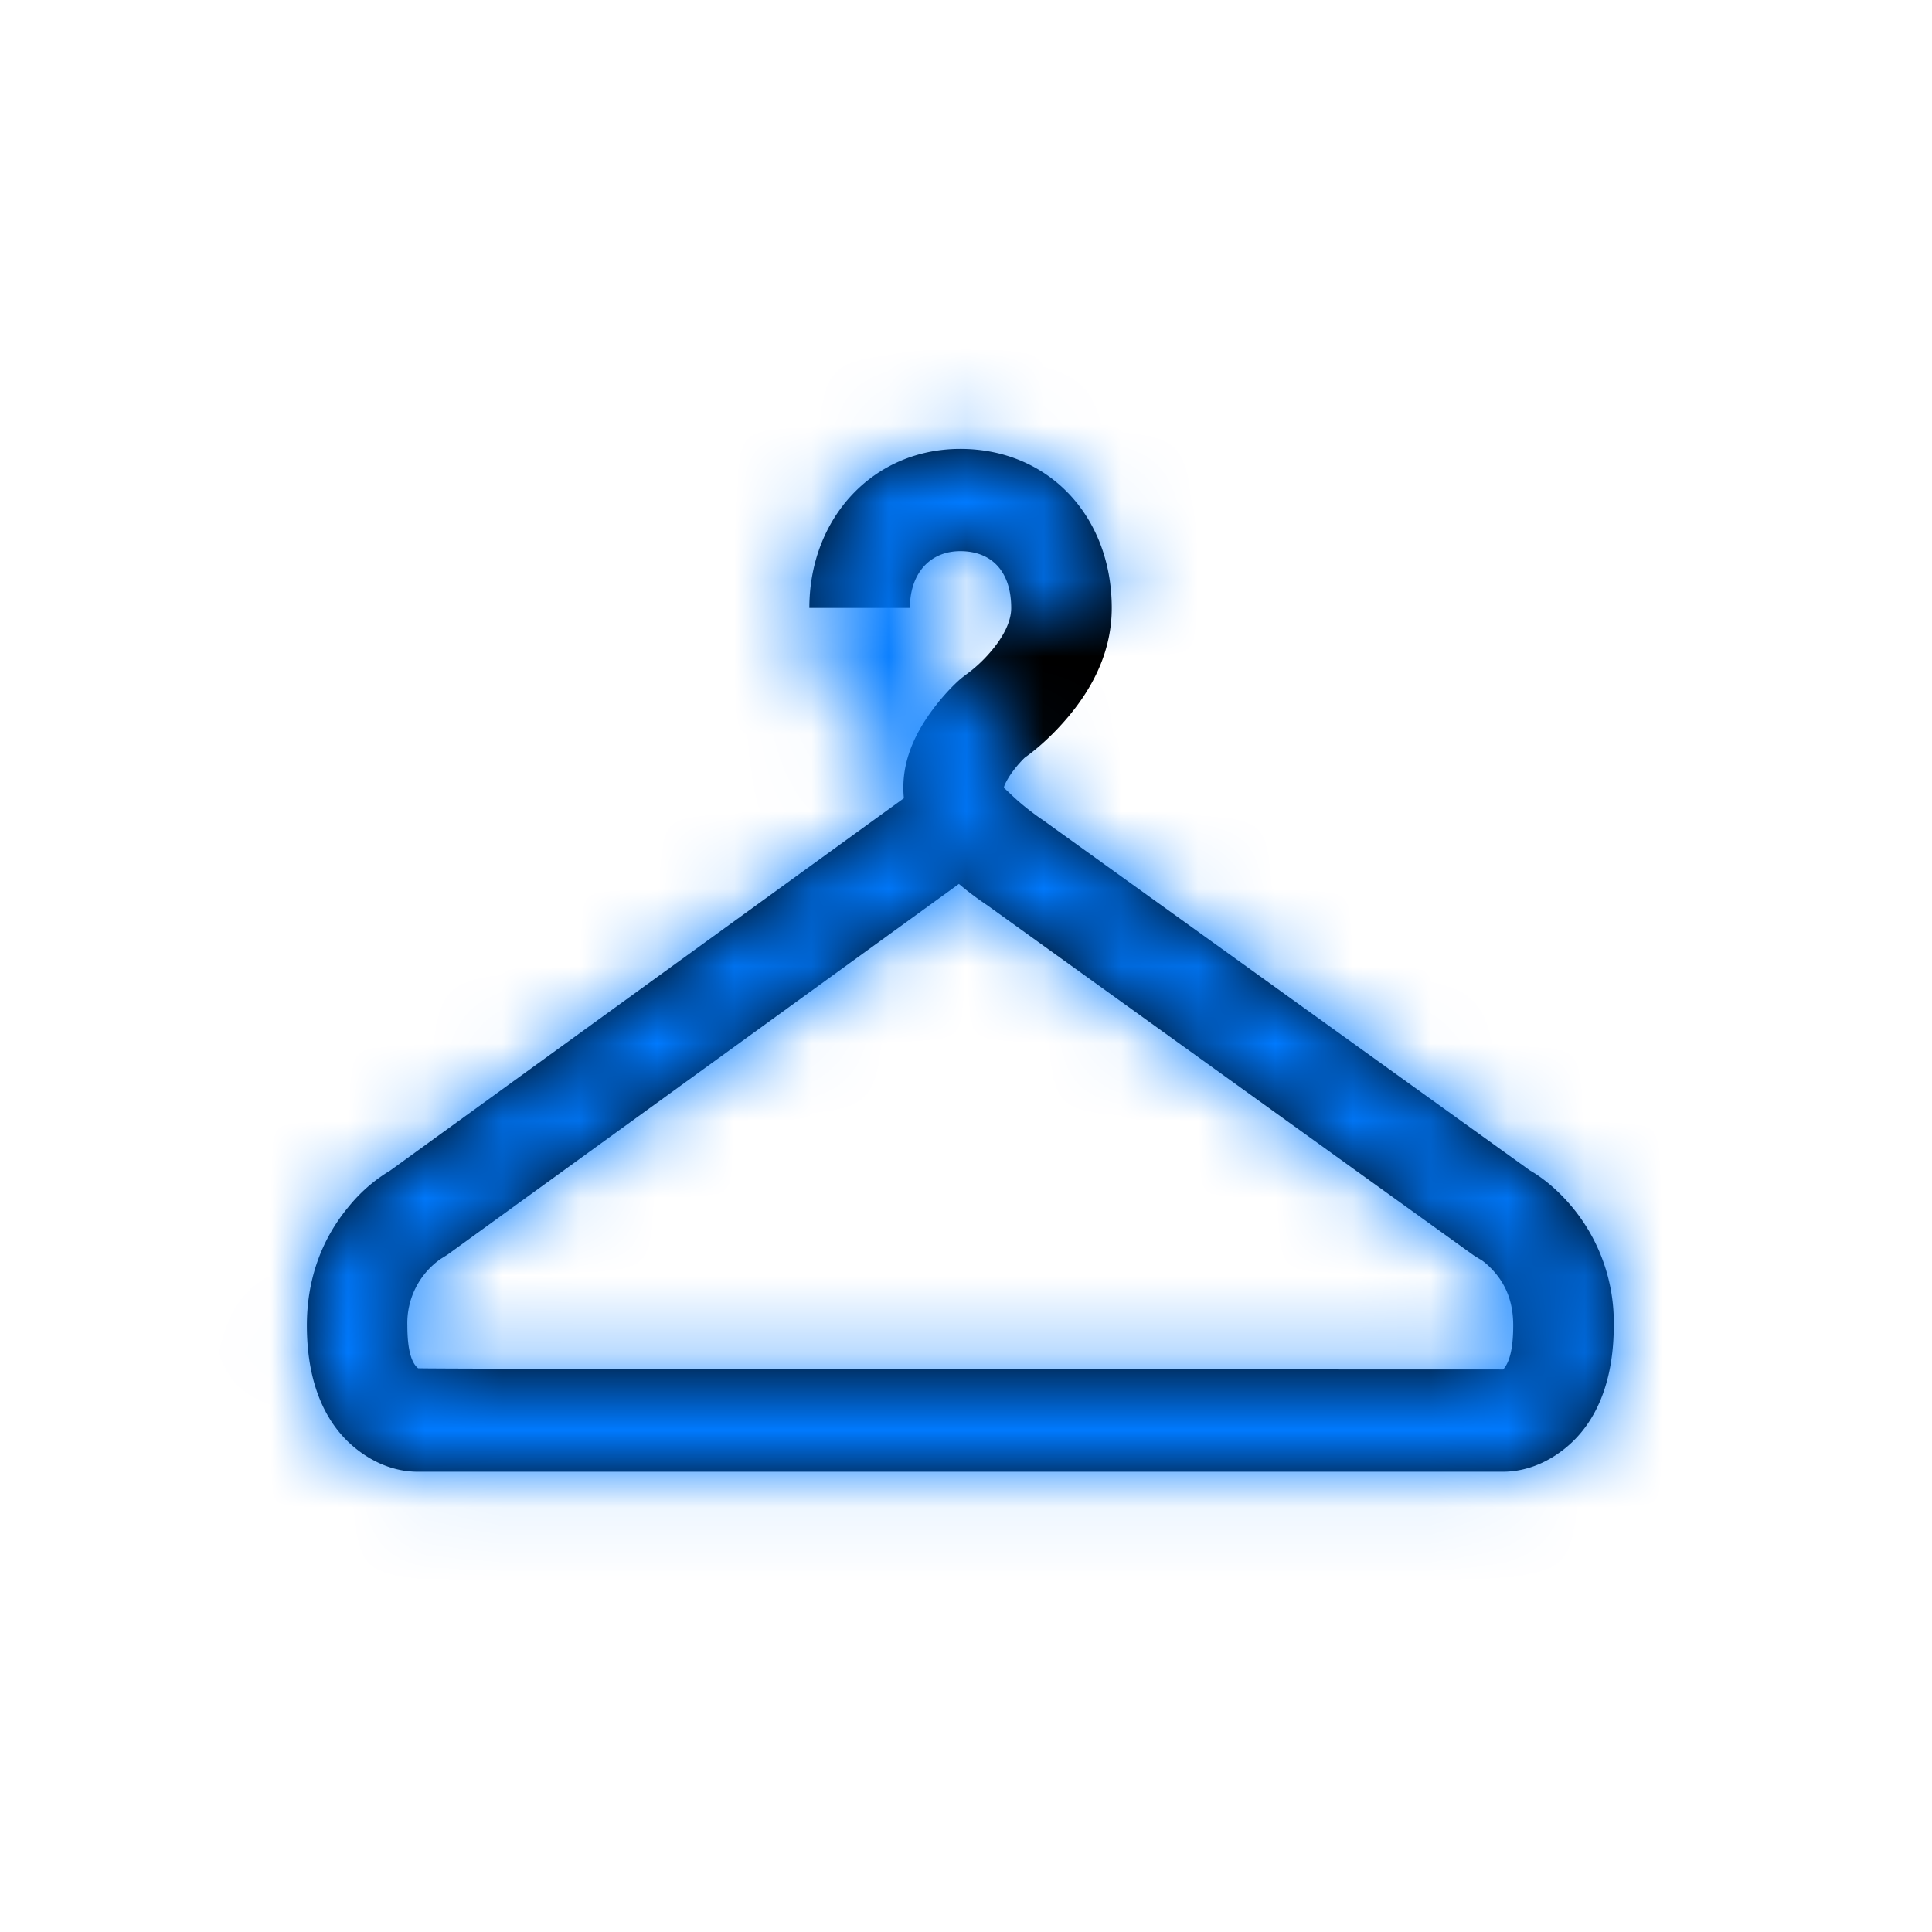 <svg xmlns="http://www.w3.org/2000/svg" xmlns:xlink="http://www.w3.org/1999/xlink" width="25" height="25" viewBox="0 0 25 25"><defs><path id="a" d="m19.074 16.243.079.049a1.014 1.014 0 0 1 .429.859c0 .345-.064.495-.139.554-.016.013-14.041.016-14.041.016-.067-.075-.13-.225-.13-.57 0-.288.086-.506.233-.68.085-.1.165-.16.193-.174l.08-.049 6.3-4.534a4.16 4.16 0 0 0 .447-.345c.152-.133.282-.267.384-.408a1.254 1.254 0 0 0 .244-.599c.055-.438-.106-.833-.384-1.2-.129-.17-.256-.3-.353-.384l-.06-.046a1.822 1.822 0 0 1-.314-.289c-.178-.204-.274-.405-.274-.576 0-.468.249-.735.659-.735.392 0 .652.287.652.735h1.301c0-1.157-.819-2.058-1.954-2.058-1.144 0-1.959.875-1.959 2.058 0 .547.232 1.03.603 1.455.206.237.412.408.564.511l-.06-.046c.032.028.099.096.164.182.089.117.127.21.125.226-.036.029-.102.097-.187.172-.123.107-.25.2-.326.25l-6.324 4.55.08-.049c-.168.087-.38.245-.588.491a2.337 2.337 0 0 0-.547 1.542c0 .732.229 1.274.642 1.6.277.219.56.293.789.293h14.05c.229 0 .511-.074.788-.293.413-.326.642-.868.642-1.6 0-.62-.206-1.138-.546-1.543a2.029 2.029 0 0 0-.586-.492l.079.049-6.671-4.835-.755 1.078 6.67 4.835z"/></defs><g fill="none" fill-rule="evenodd"><mask id="b" fill="#fff"><use xlink:href="#a"/></mask><use fill="#000" fill-rule="nonzero" transform="matrix(-1 0 0 1 24.853 0)" xlink:href="#a"/><g fill="#007AFF" mask="url(#b)"><path d="M0 0h25v25H0z"/></g></g></svg>